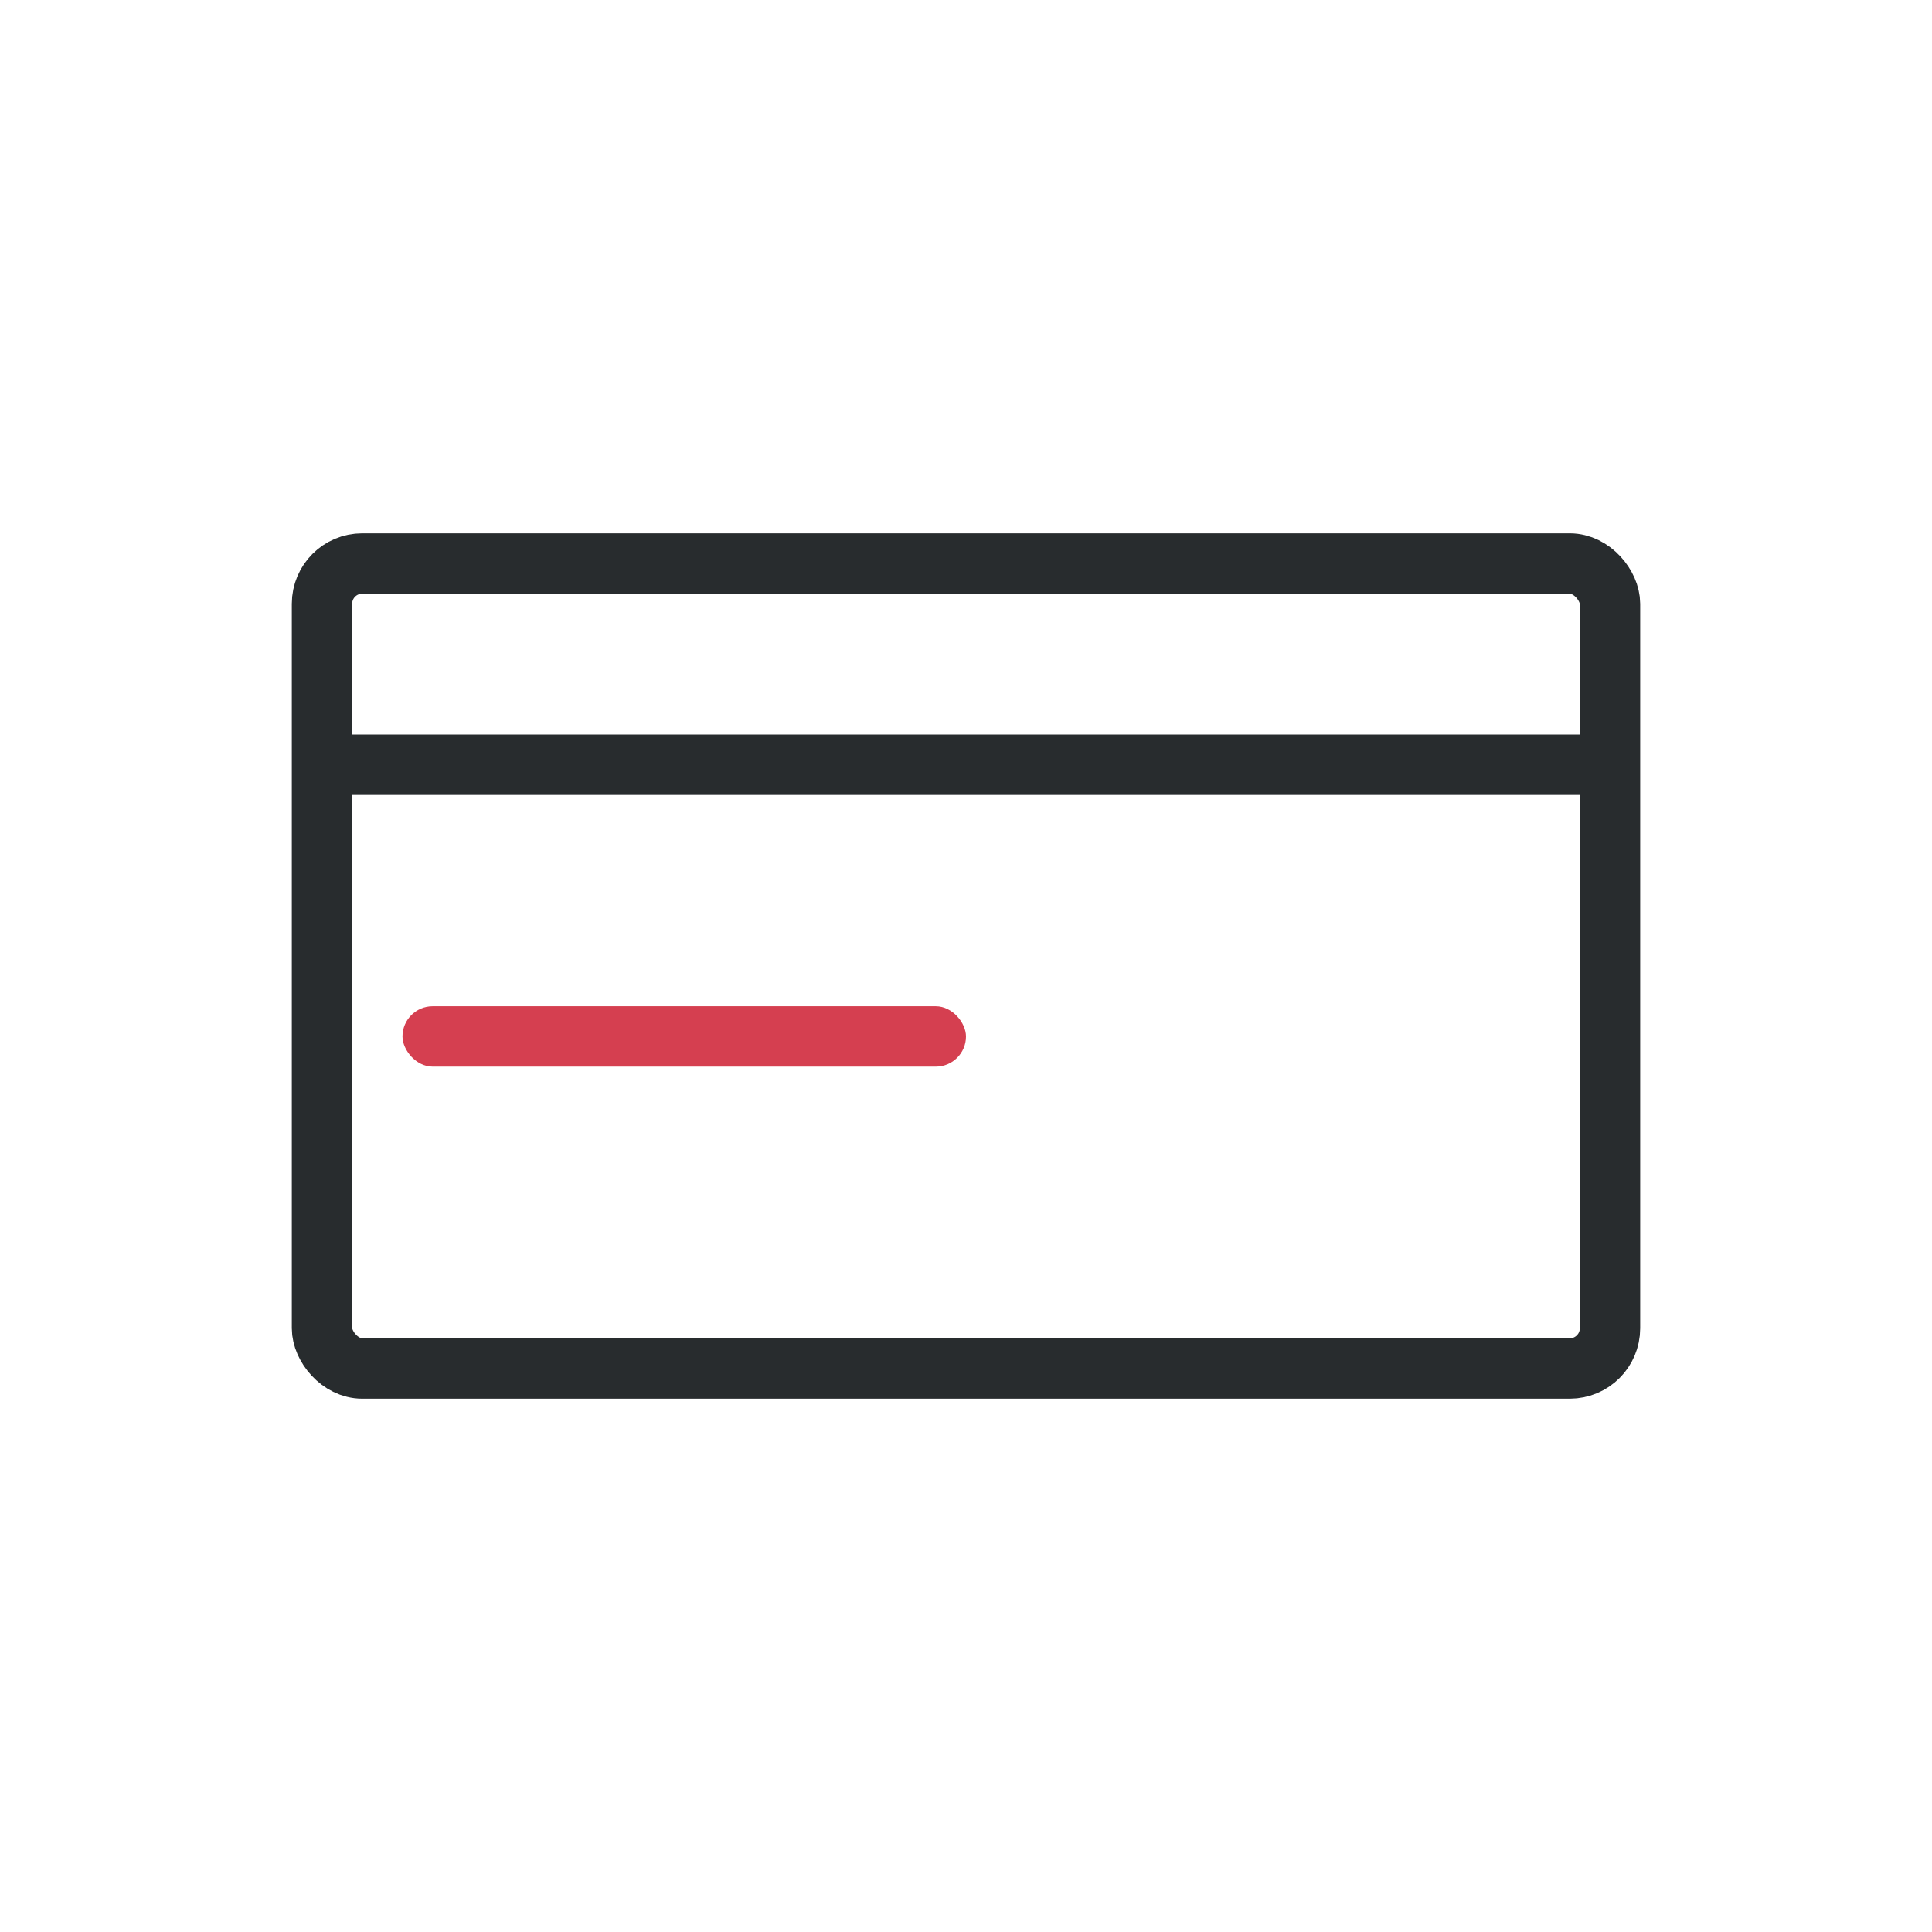 <svg width="48" height="48" viewBox="0 0 48 48" fill="none" xmlns="http://www.w3.org/2000/svg">
<rect x="8" y="14" width="32" height="20" rx="1" stroke="#282C2E" stroke-width="1.5"/>
<path d="M9 19L39 19" stroke="#282C2E" stroke-width="1.5" stroke-linecap="square"/>
<rect x="10" y="25" width="14" height="1.5" rx="0.75" fill="#D53F50"/>
</svg>
